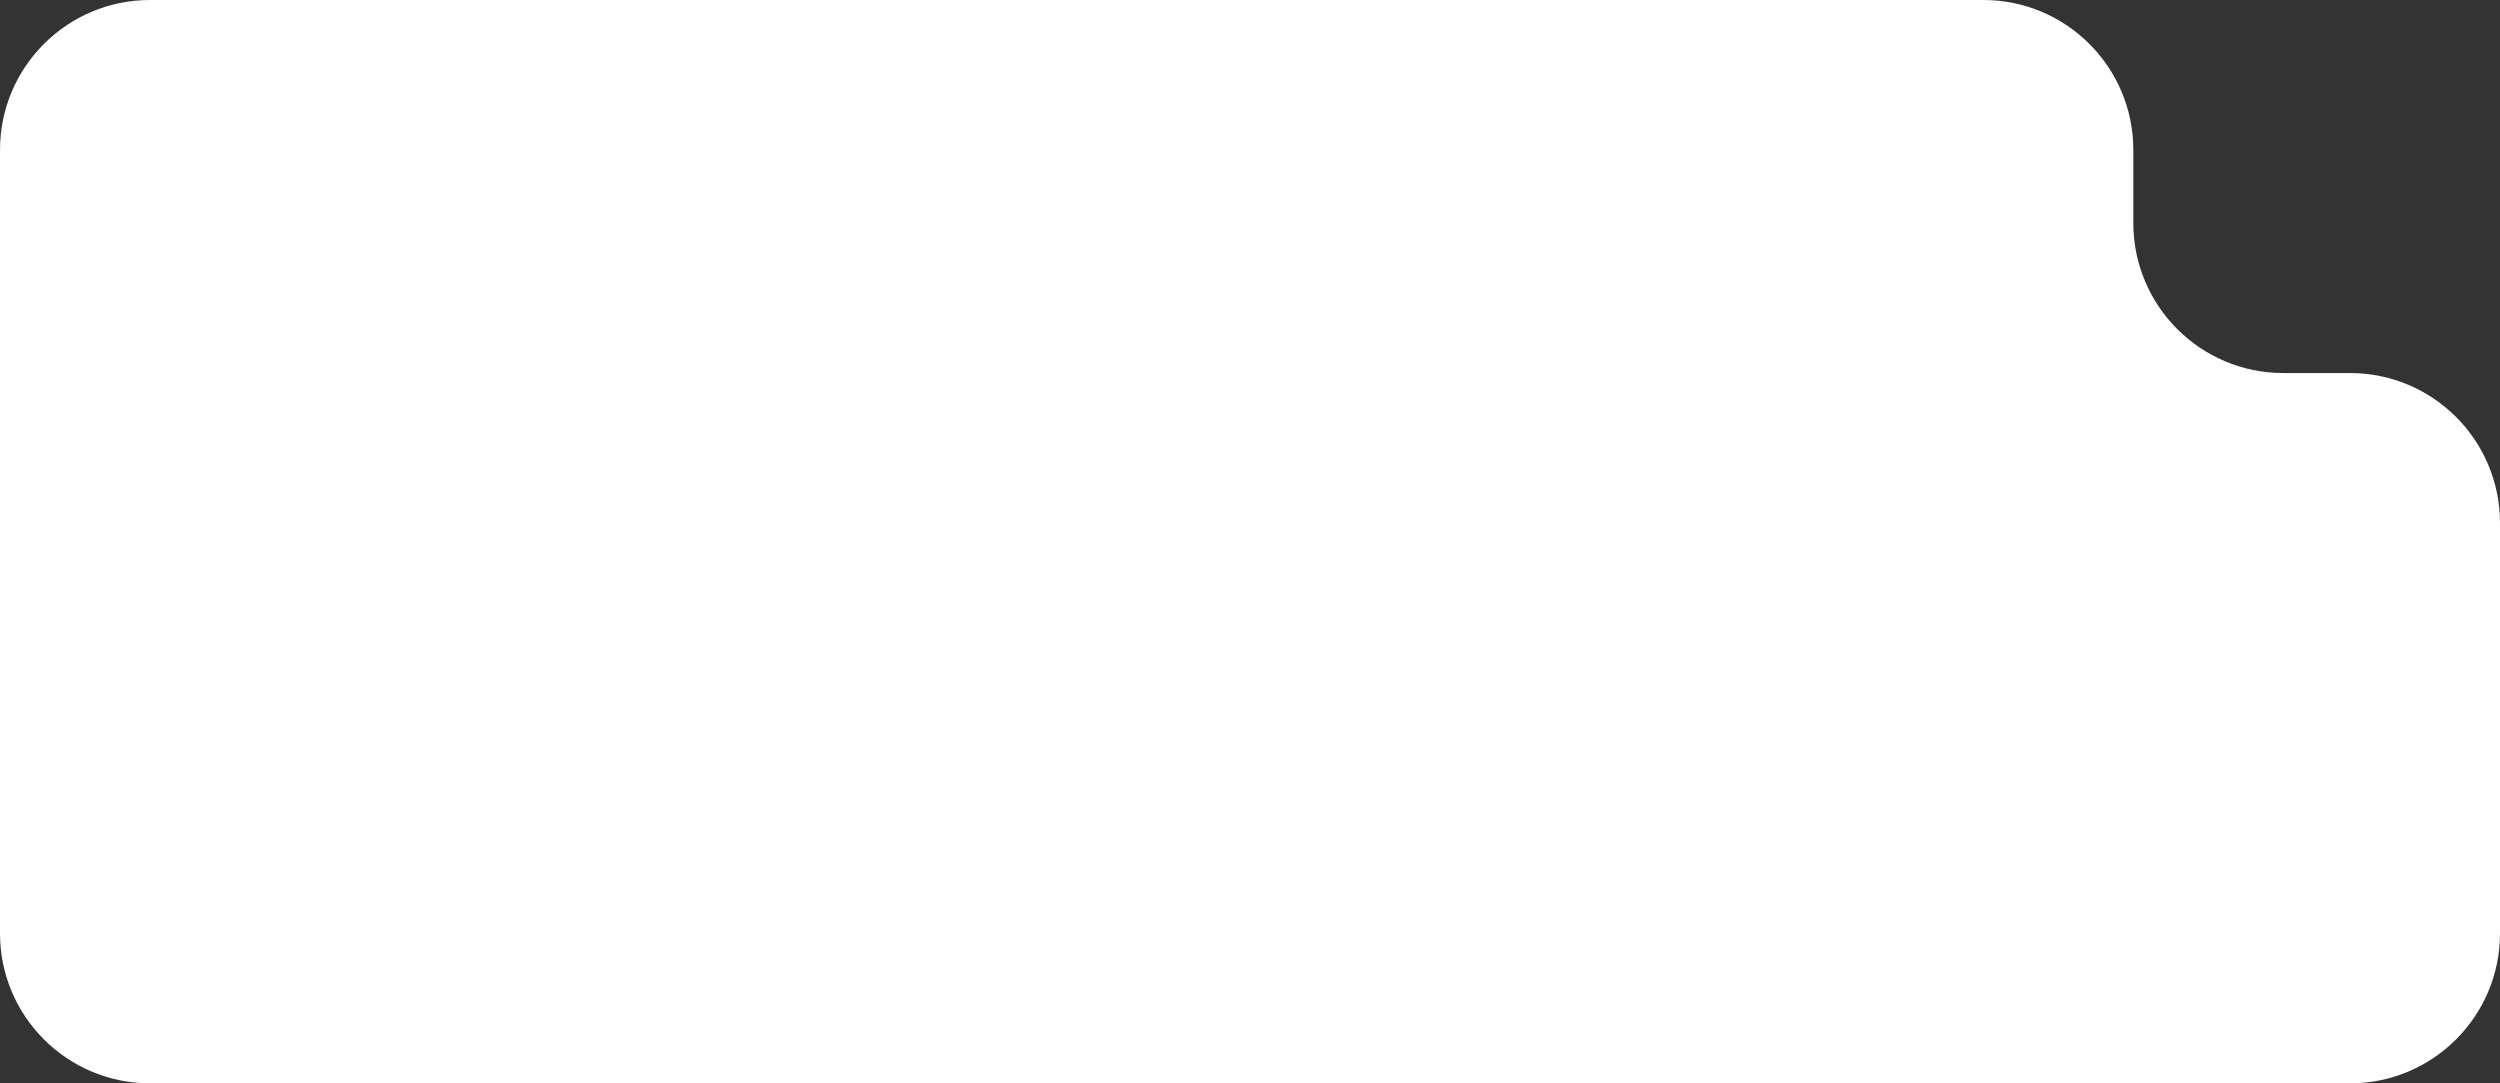 <?xml version="1.0" encoding="UTF-8"?> <svg xmlns="http://www.w3.org/2000/svg" width="300" height="130" viewBox="0 0 300 130" fill="none"><rect x="0" y="0" width="300" height="130" fill="#333333" stroke="none"/><path fill-rule="evenodd" clip-rule="evenodd" d="M18 0C8.059 0 0 8.059 0 18V112C0 121.941 8.059 130 18 130H282C291.941 130 300 121.941 300 112V62.765C300 52.824 291.941 44.765 282 44.765H274C264.059 44.765 256 36.706 256 26.765V18C256 8.059 247.941 0 238 0H18Z" fill="white"></path></svg> 